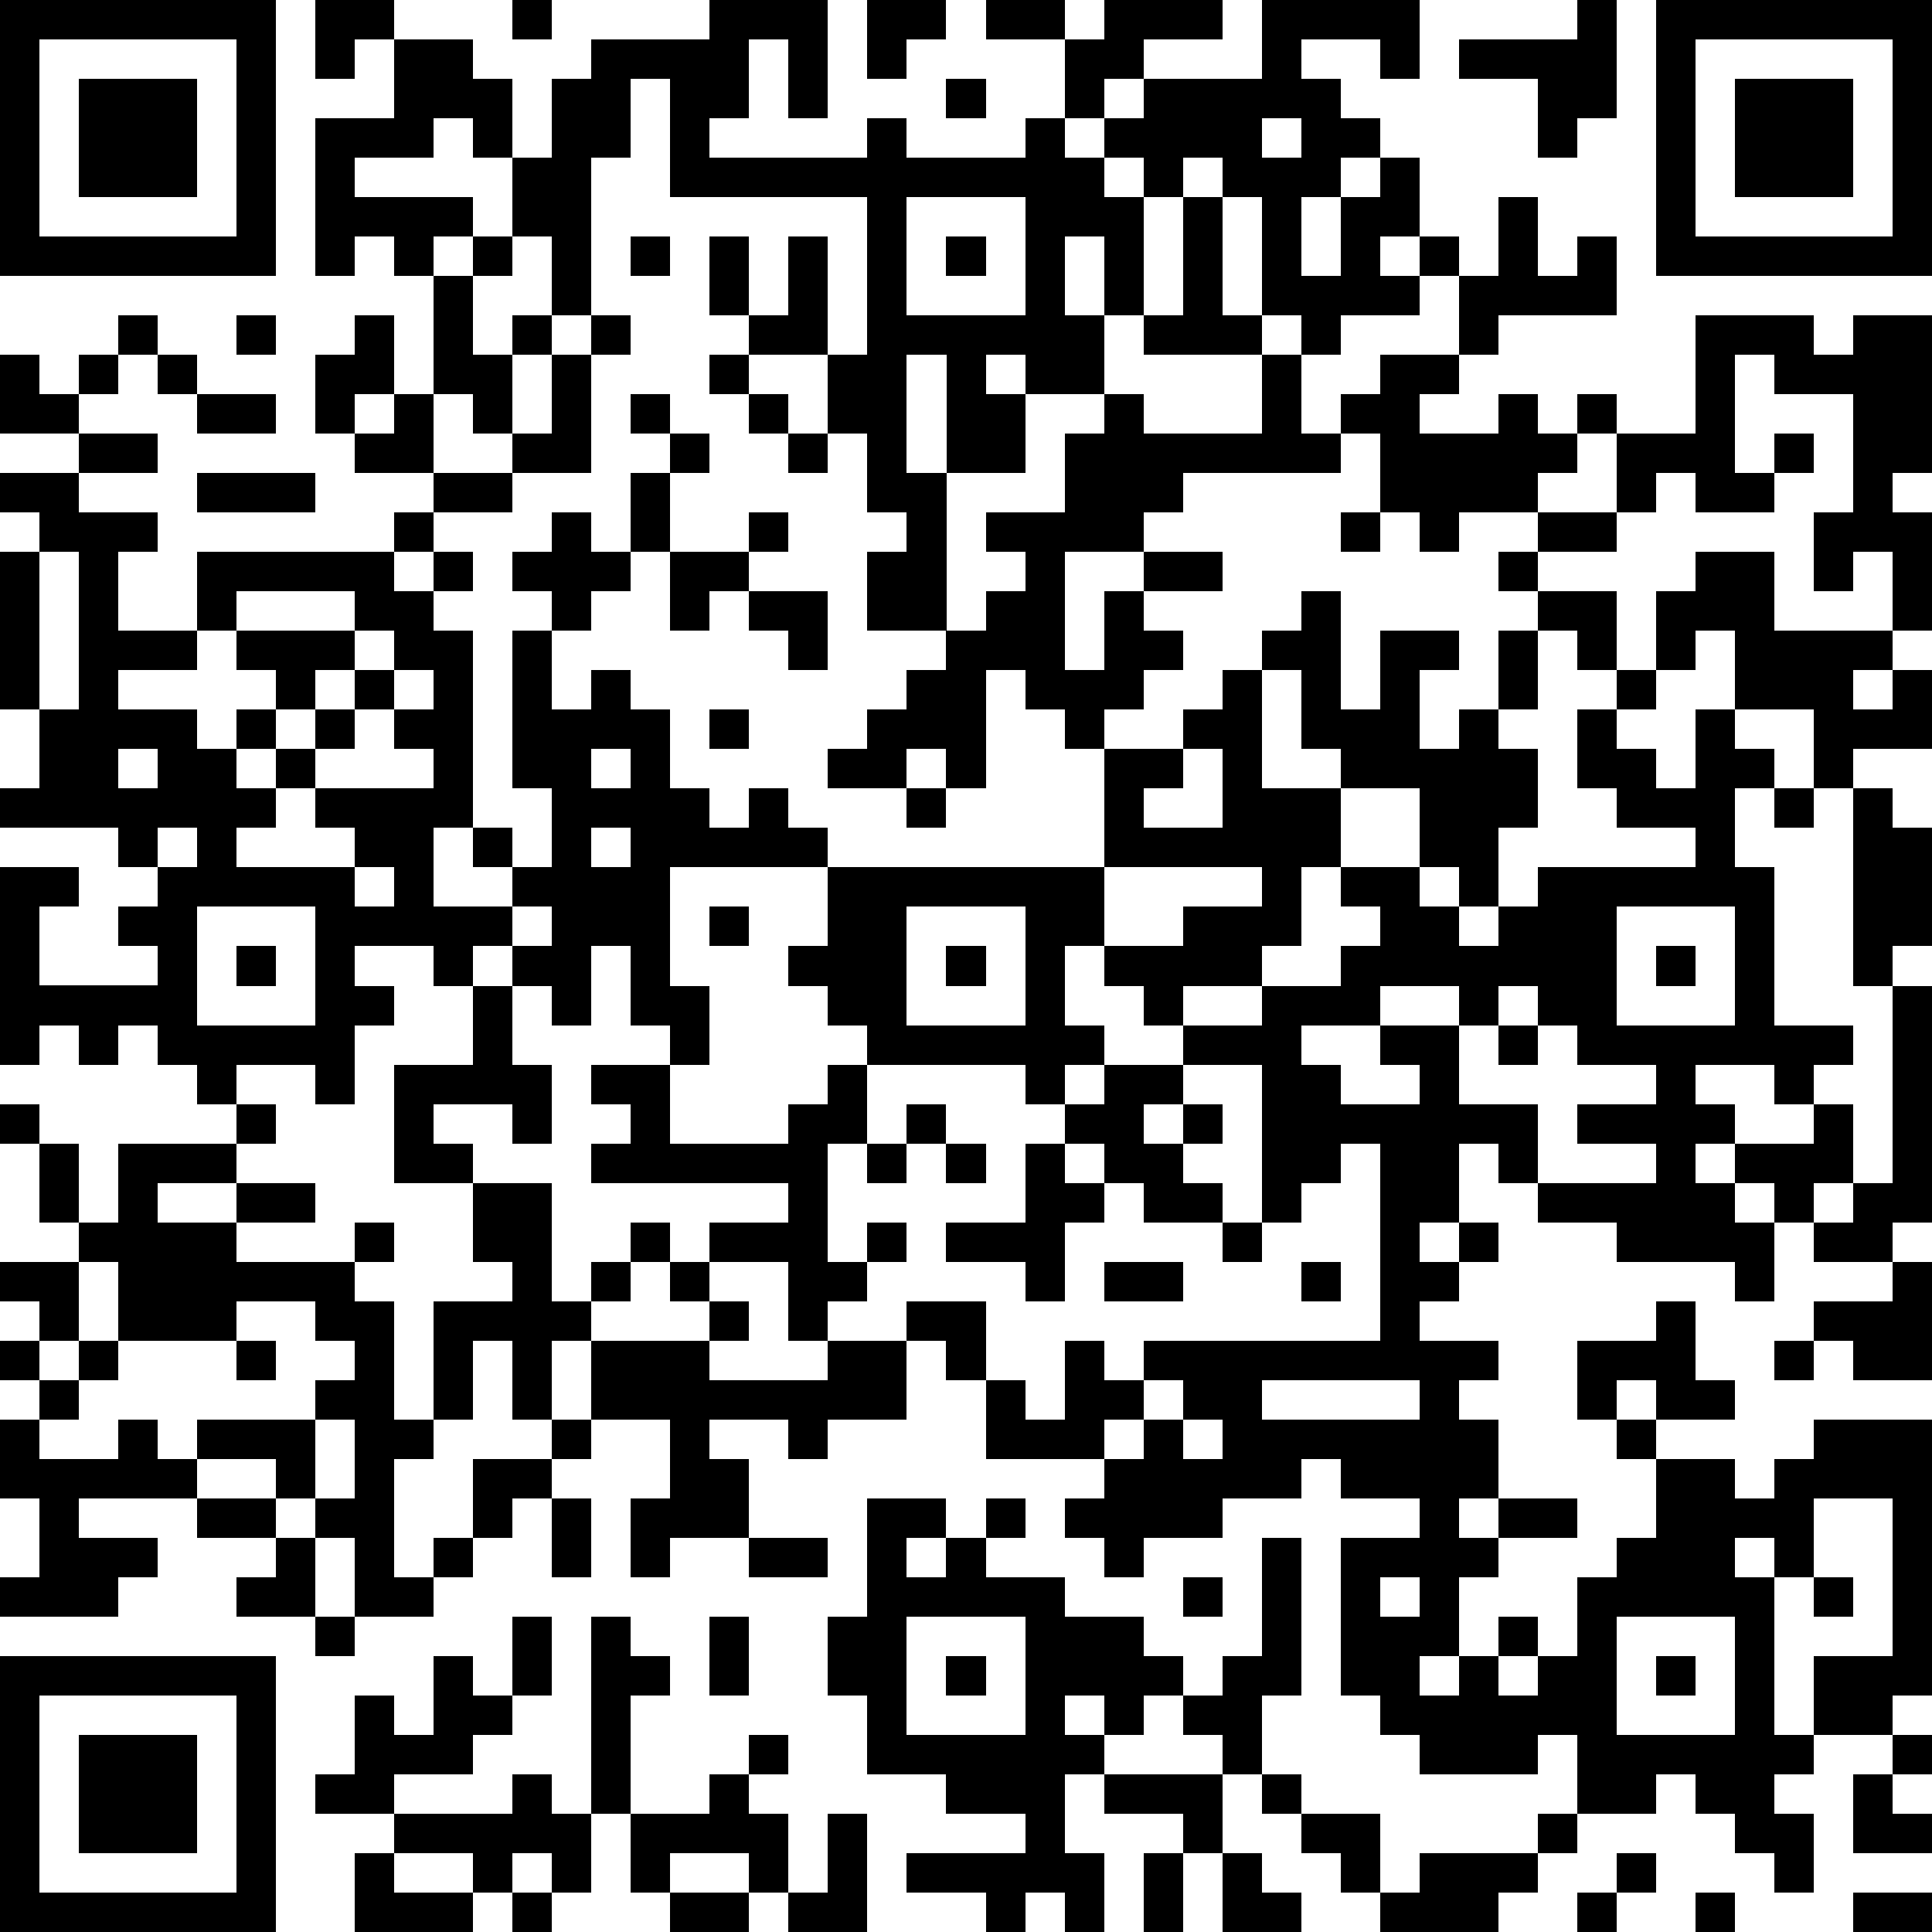 <?xml version="1.0" standalone="yes"?><svg version="1.1" xmlns="http://www.w3.org/2000/svg" xmlns:xlink="http://www.w3.org/1999/xlink" xmlns:ev="http://www.w3.org/2001/xml-events" width="196" height="196" shape-rendering="crispEdges"><path d="M0 0h7v7h-7zM8 0h2v1h-1v1h-1zM13 0h1v1h-1zM18 0h3v3h-1v-2h-1v2h-1v1h4v-1h1v1h3v-1h1v-2h-2v-1h2v1h1v-1h3v1h-2v1h-1v1h-1v1h1v-1h1v-1h3v-2h4v2h-1v-1h-2v1h1v1h1v1h-1v1h-1v2h1v-2h1v-1h1v2h-1v1h1v-1h1v1h-1v1h-2v1h-1v-1h-1v-3h-1v-1h-1v1h-1v-1h-1v1h1v3h-1v-2h-1v2h1v2h-2v-1h-1v1h1v2h-2v-3h-1v3h1v4h-2v-2h1v-1h-1v-2h-1v-2h-2v-1h-1v-2h1v2h1v-2h1v3h1v-4h-5v-3h-1v2h-1v4h-1v-2h-1v-2h-1v-1h-1v1h-2v1h3v1h-1v1h-1v-1h-1v1h-1v-4h2v-2h2v1h1v2h1v-2h1v-1h3zM22 0h2v1h-1v1h-1zM40 0h1v3h-1v1h-1v-2h-2v-1h3zM42 0h7v7h-7zM1 1v5h5v-5zM43 1v5h5v-5zM2 2h3v3h-3zM24 2h1v1h-1zM44 2h3v3h-3zM32 3v1h1v-1zM23 5v3h3v-3zM30 5h1v3h1v1h-3v-1h1zM38 5h1v2h1v-1h1v2h-3v1h-1v-2h1zM12 6h1v1h-1zM16 6h1v1h-1zM24 6h1v1h-1zM11 7h1v2h1v-1h1v1h-1v2h-1v-1h-1zM3 8h1v1h-1zM6 8h1v1h-1zM9 8h1v2h-1v1h-1v-2h1zM15 8h1v1h-1zM43 8h3v1h1v-1h2v4h-1v1h1v3h-1v-2h-1v1h-1v-2h1v-3h-2v-1h-1v3h1v-1h1v1h-1v1h-2v-1h-1v1h-1v-2h-1v-1h1v1h2zM0 9h1v1h1v-1h1v1h-1v1h-2zM4 9h1v1h-1zM14 9h1v3h-2v-1h1zM18 9h1v1h-1zM32 9h1v2h1v-1h1v-1h2v1h-1v1h2v-1h1v1h1v1h-1v1h-2v1h-1v-1h-1v-2h-1v1h-4v1h-1v1h-2v3h1v-2h1v-1h2v1h-2v1h1v1h-1v1h-1v1h-1v-1h-1v-1h-1v3h-1v-1h-1v1h-2v-1h1v-1h1v-1h1v-1h1v-1h1v-1h-1v-1h2v-2h1v-1h1v1h3zM5 10h2v1h-2zM10 10h1v2h-2v-1h1zM16 10h1v1h-1zM19 10h1v1h-1zM2 11h2v1h-2zM17 11h1v1h-1zM20 11h1v1h-1zM0 12h2v1h2v1h-1v2h2v-2h5v-1h1v-1h2v1h-2v1h-1v1h1v-1h1v1h-1v1h1v5h-1v2h2v-1h-1v-1h1v1h1v-2h-1v-4h1v-1h-1v-1h1v-1h1v1h1v-2h1v2h-1v1h-1v1h-1v2h1v-1h1v1h1v2h1v1h1v-1h1v1h1v1h-4v3h1v2h-1v-1h-1v-2h-1v2h-1v-1h-1v-1h-1v1h-1v-1h-2v1h1v1h-1v2h-1v-1h-2v1h-1v-1h-1v-1h-1v1h-1v-1h-1v1h-1v-5h2v1h-1v2h3v-1h-1v-1h1v-1h-1v-1h-3v-1h1v-2h-1v-4h1v-1h-1zM5 12h3v1h-3zM19 13h1v1h-1zM34 13h1v1h-1zM39 13h2v1h-2zM1 14v4h1v-4zM17 14h2v1h-1v1h-1zM38 14h1v1h-1zM43 14h2v2h3v1h-1v1h1v-1h1v2h-2v1h-1v-2h-2v-2h-1v1h-1v-2h1zM6 15v1h-1v1h-2v1h2v1h1v-1h1v-1h-1v-1h3v-1zM19 15h2v2h-1v-1h-1zM33 15h1v3h1v-2h2v1h-1v2h1v-1h1v-2h1v-1h2v2h-1v-1h-1v2h-1v1h1v2h-1v2h-1v-1h-1v-2h-2v-1h-1v-2h-1v-1h1zM9 16v1h-1v1h-1v1h-1v1h1v-1h1v-1h1v-1h1v-1zM10 17v1h-1v1h-1v1h-1v1h-1v1h3v-1h-1v-1h3v-1h-1v-1h1v-1zM31 17h1v3h2v2h-1v2h-1v1h-2v1h-1v-1h-1v-1h-1v2h1v1h-1v1h-1v-1h-4v-1h-1v-1h-1v-1h1v-2h7v-3h2v-1h1zM41 17h1v1h-1zM18 18h1v1h-1zM40 18h1v1h1v1h1v-2h1v1h1v1h-1v2h1v4h2v1h-1v1h-1v-1h-2v1h1v1h-1v1h1v-1h2v-1h1v2h-1v1h-1v-1h-1v1h1v2h-1v-1h-3v-1h-2v-1h-1v-1h-1v2h-1v1h1v-1h1v1h-1v1h-1v1h2v1h-1v1h1v2h-1v1h1v-1h2v1h-2v1h-1v2h-1v1h1v-1h1v-1h1v1h-1v1h1v-1h1v-2h1v-1h1v-2h-1v-1h-1v-2h2v-1h1v2h1v1h-2v-1h-1v1h1v1h2v1h1v-1h1v-1h3v7h-1v1h-2v-2h2v-4h-2v2h-1v-1h-1v1h1v4h1v1h-1v1h1v2h-1v-1h-1v-1h-1v-1h-1v1h-2v-2h-1v1h-3v-1h-1v-1h-1v-4h2v-1h-2v-1h-1v1h-2v1h-2v1h-1v-1h-1v-1h1v-1h-3v-2h-1v-1h-1v-1h2v2h1v1h1v-2h1v1h1v-1h6v-5h-1v1h-1v1h-1v-4h-2v-1h2v-1h2v-1h1v-1h-1v-1h2v1h1v1h1v-1h1v-1h4v-1h-2v-1h-1zM3 19v1h1v-1zM15 19v1h1v-1zM30 19v1h-1v1h2v-2zM23 20h1v1h-1zM45 20h1v1h-1zM47 20h1v1h1v3h-1v1h-1zM4 21v1h1v-1zM15 21v1h1v-1zM9 22v1h1v-1zM28 22v2h2v-1h2v-1zM5 23v3h3v-3zM13 23v1h1v-1zM18 23h1v1h-1zM23 23v3h3v-3zM41 23v3h3v-3zM6 24h1v1h-1zM24 24h1v1h-1zM42 24h1v1h-1zM12 25h1v2h1v2h-1v-1h-2v1h1v1h-2v-3h2zM35 25v1h-2v1h1v1h2v-1h-1v-1h2v-1zM38 25v1h-1v2h2v2h3v-1h-2v-1h2v-1h-2v-1h-1v-1zM48 25h1v6h-1v1h-2v-1h1v-1h1zM38 26h1v1h-1zM15 27h2v2h3v-1h1v-1h1v2h-1v3h1v-1h1v1h-1v1h-1v1h-1v-2h-2v-1h2v-1h-5v-1h1v-1h-1zM28 27h2v1h-1v1h1v-1h1v1h-1v1h1v1h-2v-1h-1v-1h-1v-1h1zM0 28h1v1h-1zM6 28h1v1h-1zM23 28h1v1h-1zM1 29h1v2h-1zM3 29h3v1h-2v1h2v-1h2v1h-2v1h3v-1h1v1h-1v1h1v3h1v-3h2v-1h-1v-2h2v3h1v-1h1v-1h1v1h-1v1h-1v1h-1v2h-1v-2h-1v2h-1v1h-1v3h1v-1h1v-2h2v-1h1v-2h3v-1h-1v-1h1v1h1v1h-1v1h3v-1h2v2h-2v1h-1v-1h-2v1h1v2h-2v1h-1v-2h1v-2h-2v1h-1v1h-1v1h-1v1h-1v1h-2v-2h-1v-1h-1v-1h-2v-1h3v-1h1v-1h-1v-1h-2v1h-3v-2h-1v-1h1zM22 29h1v1h-1zM24 29h1v1h-1zM26 29h1v1h1v1h-1v2h-1v-1h-2v-1h2zM31 31h1v1h-1zM0 32h2v2h-1v-1h-1zM28 32h2v1h-2zM33 32h1v1h-1zM48 32h1v3h-2v-1h-1v-1h2zM0 34h1v1h-1zM2 34h1v1h-1zM6 34h1v1h-1zM45 34h1v1h-1zM1 35h1v1h-1zM29 35v1h-1v1h1v-1h1v-1zM32 35v1h4v-1zM0 36h1v1h2v-1h1v1h1v1h-3v1h2v1h-1v1h-3v-1h1v-2h-1zM8 36v2h1v-2zM30 36v1h1v-1zM5 38h2v1h-2zM14 38h1v2h-1zM22 38h2v1h-1v1h1v-1h1v-1h1v1h-1v1h2v1h2v1h1v1h-1v1h-1v-1h-1v1h1v1h-1v2h1v2h-1v-1h-1v1h-1v-1h-2v-1h3v-1h-2v-1h-2v-2h-1v-2h1zM7 39h1v2h-2v-1h1zM19 39h2v1h-2zM32 39h1v4h-1v2h-1v-1h-1v-1h1v-1h1zM30 40h1v1h-1zM35 40v1h1v-1zM46 40h1v1h-1zM8 41h1v1h-1zM13 41h1v2h-1zM15 41h1v1h1v1h-1v3h-1zM18 41h1v2h-1zM23 41v3h3v-3zM41 41v3h3v-3zM0 42h7v7h-7zM11 42h1v1h1v1h-1v1h-2v1h-2v-1h1v-2h1v1h1zM24 42h1v1h-1zM42 42h1v1h-1zM1 43v5h5v-5zM2 44h3v3h-3zM19 44h1v1h-1zM48 44h1v1h-1zM13 45h1v1h1v2h-1v-1h-1v1h-1v-1h-2v-1h3zM18 45h1v1h1v2h-1v-1h-2v1h-1v-2h2zM28 45h3v2h-1v-1h-2zM32 45h1v1h-1zM47 45h1v1h1v1h-2zM21 46h1v3h-2v-1h1zM33 46h2v2h-1v-1h-1zM39 46h1v1h-1zM9 47h1v1h2v1h-3zM29 47h1v2h-1zM31 47h1v1h1v1h-2zM36 47h3v1h-1v1h-3v-1h1zM41 47h1v1h-1zM13 48h1v1h-1zM17 48h2v1h-2zM40 48h1v1h-1zM43 48h1v1h-1zM47 48h2v1h-2z" style="fill:#000" transform="translate(0,0) scale(4)"/></svg>